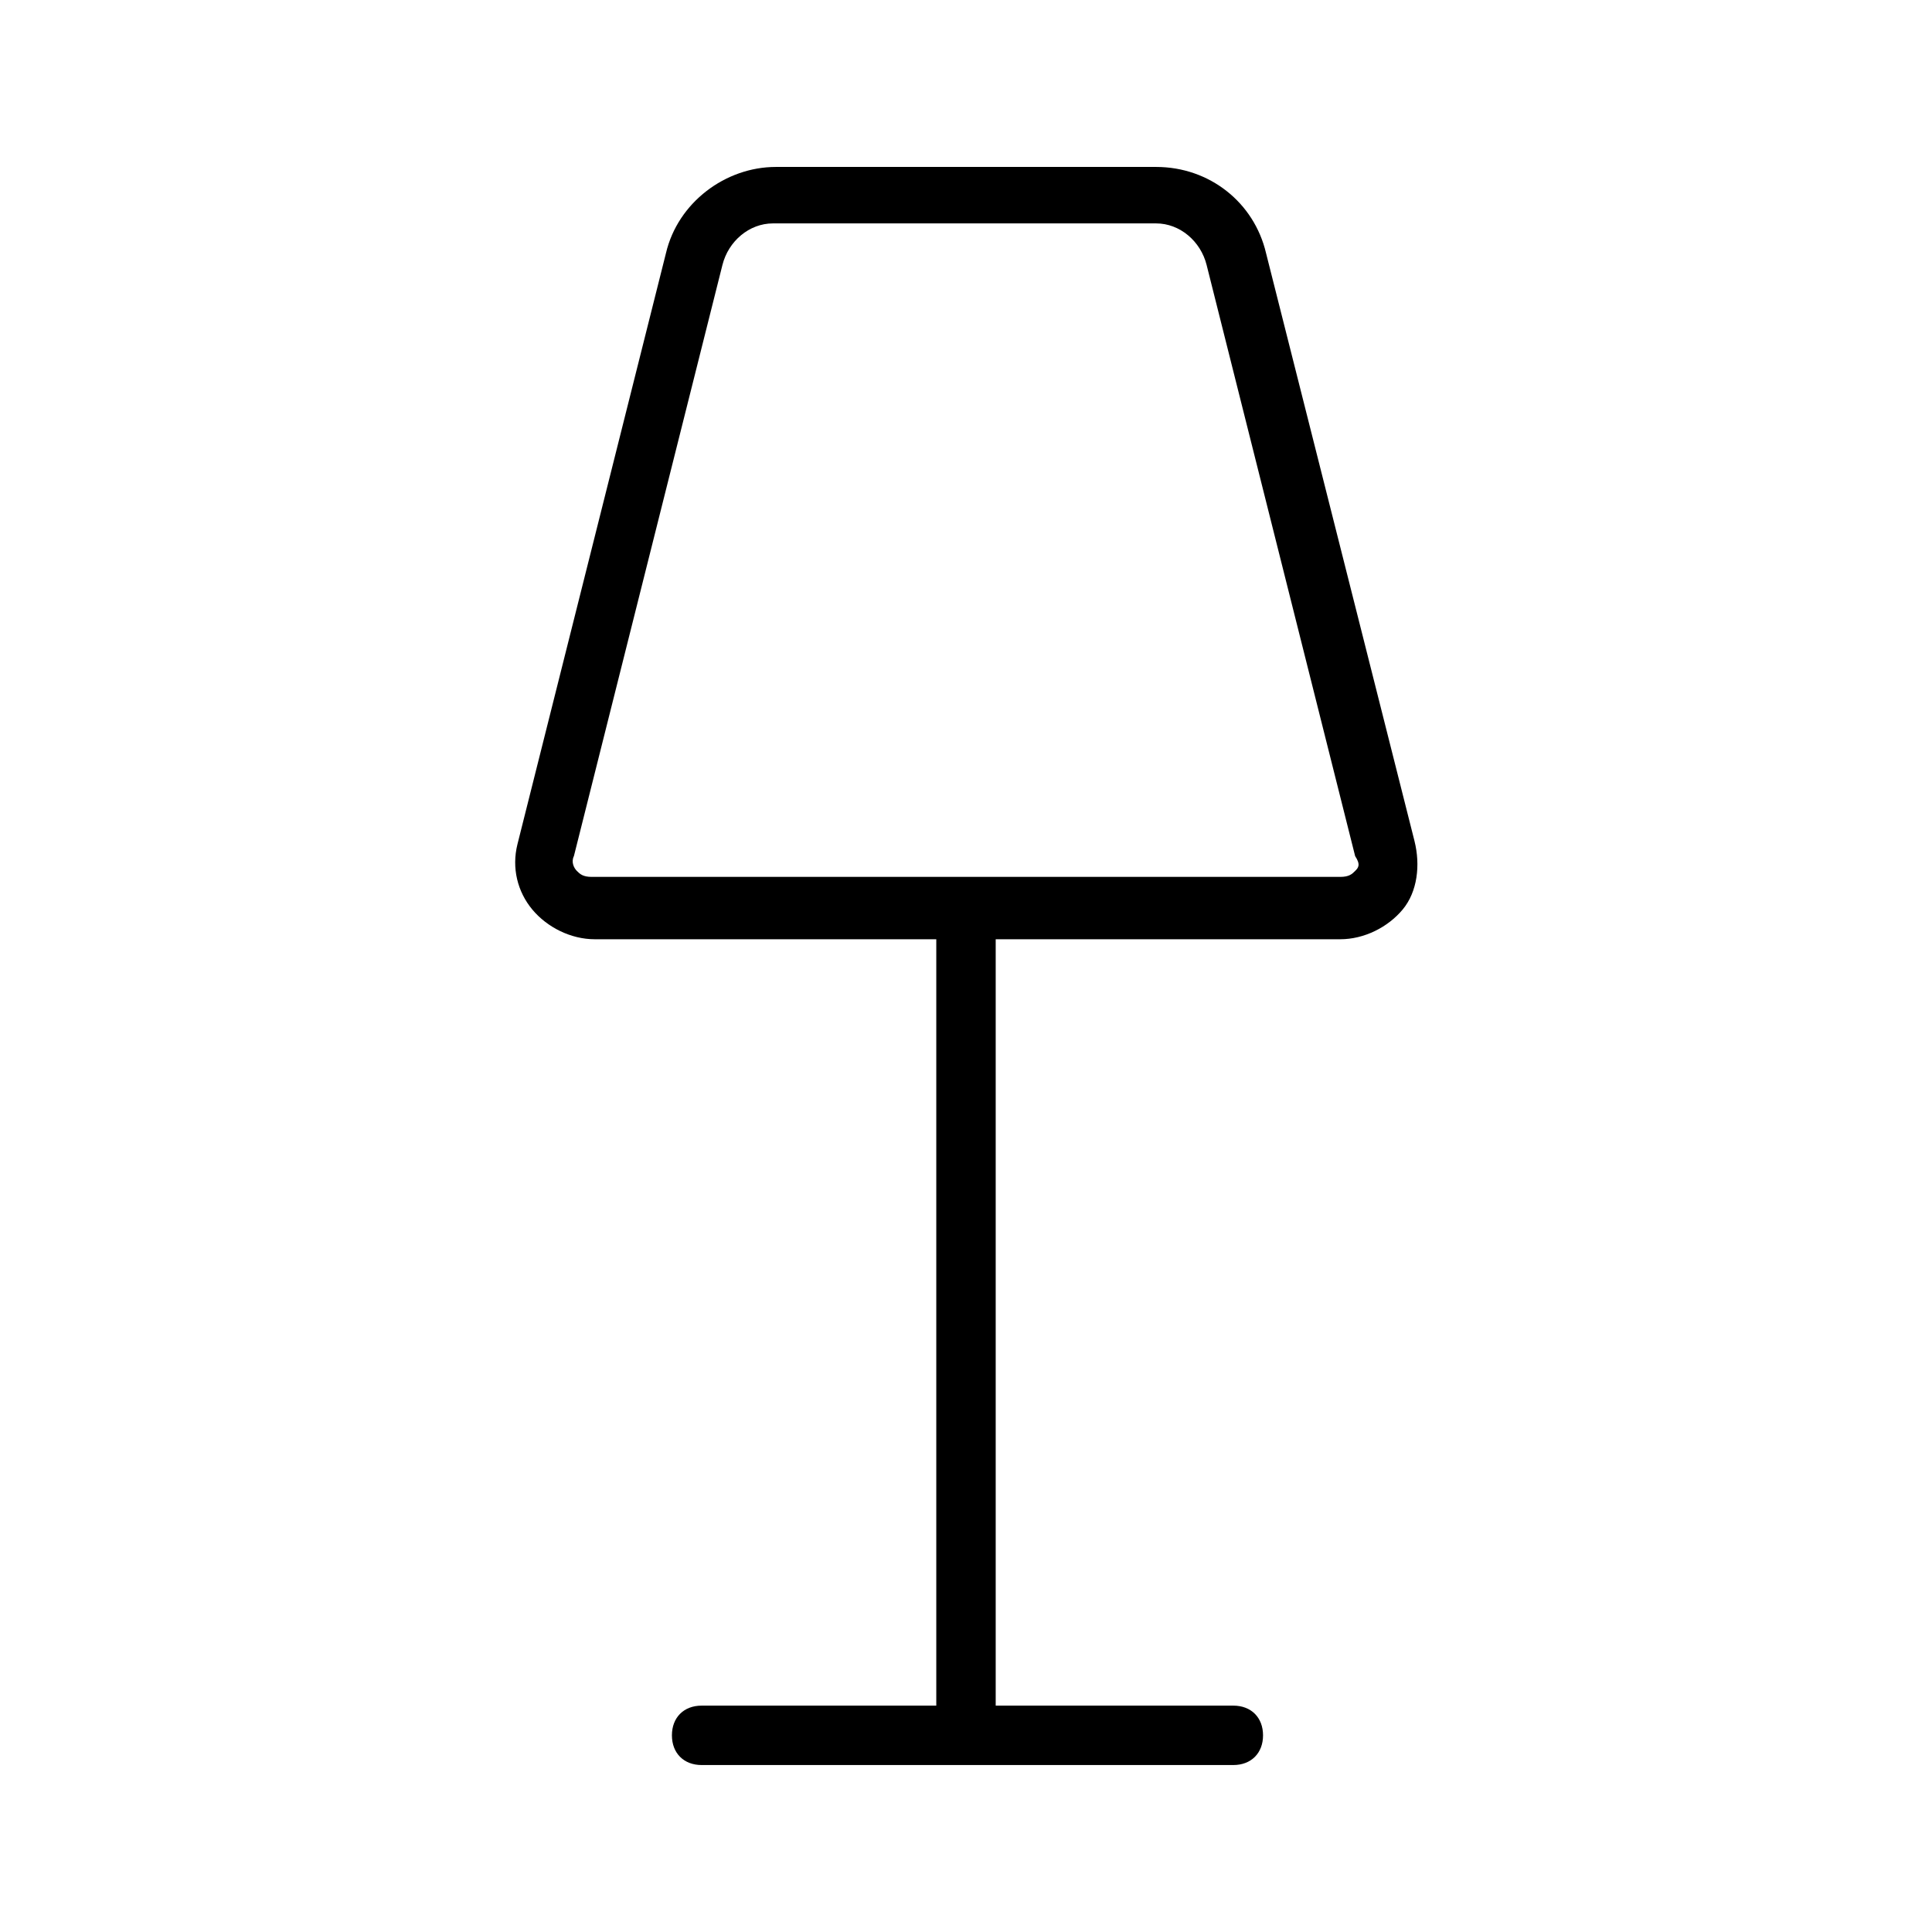 <?xml version="1.0" encoding="UTF-8"?>
<!-- Uploaded to: SVG Repo, www.svgrepo.com, Generator: SVG Repo Mixer Tools -->
<svg fill="#000000" width="800px" height="800px" version="1.1" viewBox="144 144 512 512" xmlns="http://www.w3.org/2000/svg">
 <path d="m518.87 366.94-39.359-155.87c-3.148-13.383-14.957-22.828-29.125-22.828h-100.77c-13.383 0-25.977 9.445-29.125 22.828l-39.359 156.65c-1.574 6.297 0 12.594 3.938 17.32 3.938 4.723 10.234 7.871 16.531 7.871h90.523v203.1h-62.188c-4.723 0-7.871 3.148-7.871 7.871 0 4.723 3.148 7.871 7.871 7.871h140.91c4.723 0 7.871-3.148 7.871-7.871 0-4.723-3.148-7.871-7.871-7.871h-62.977v-203.1h91.316c6.297 0 12.594-3.148 16.531-7.871 3.934-4.723 4.723-11.809 3.148-18.105zm-15.746 7.871c-0.789 0.789-1.574 1.574-3.938 1.574h-198.37c-2.363 0-3.148-0.789-3.938-1.574-0.789-0.789-1.574-2.363-0.789-3.938l39.359-156.65c1.574-6.297 7.086-11.02 13.383-11.02h101.55c6.297 0 11.809 4.723 13.383 11.02l39.359 156.65c1.57 2.363 0.785 3.148-0.004 3.938z"/>
</svg>